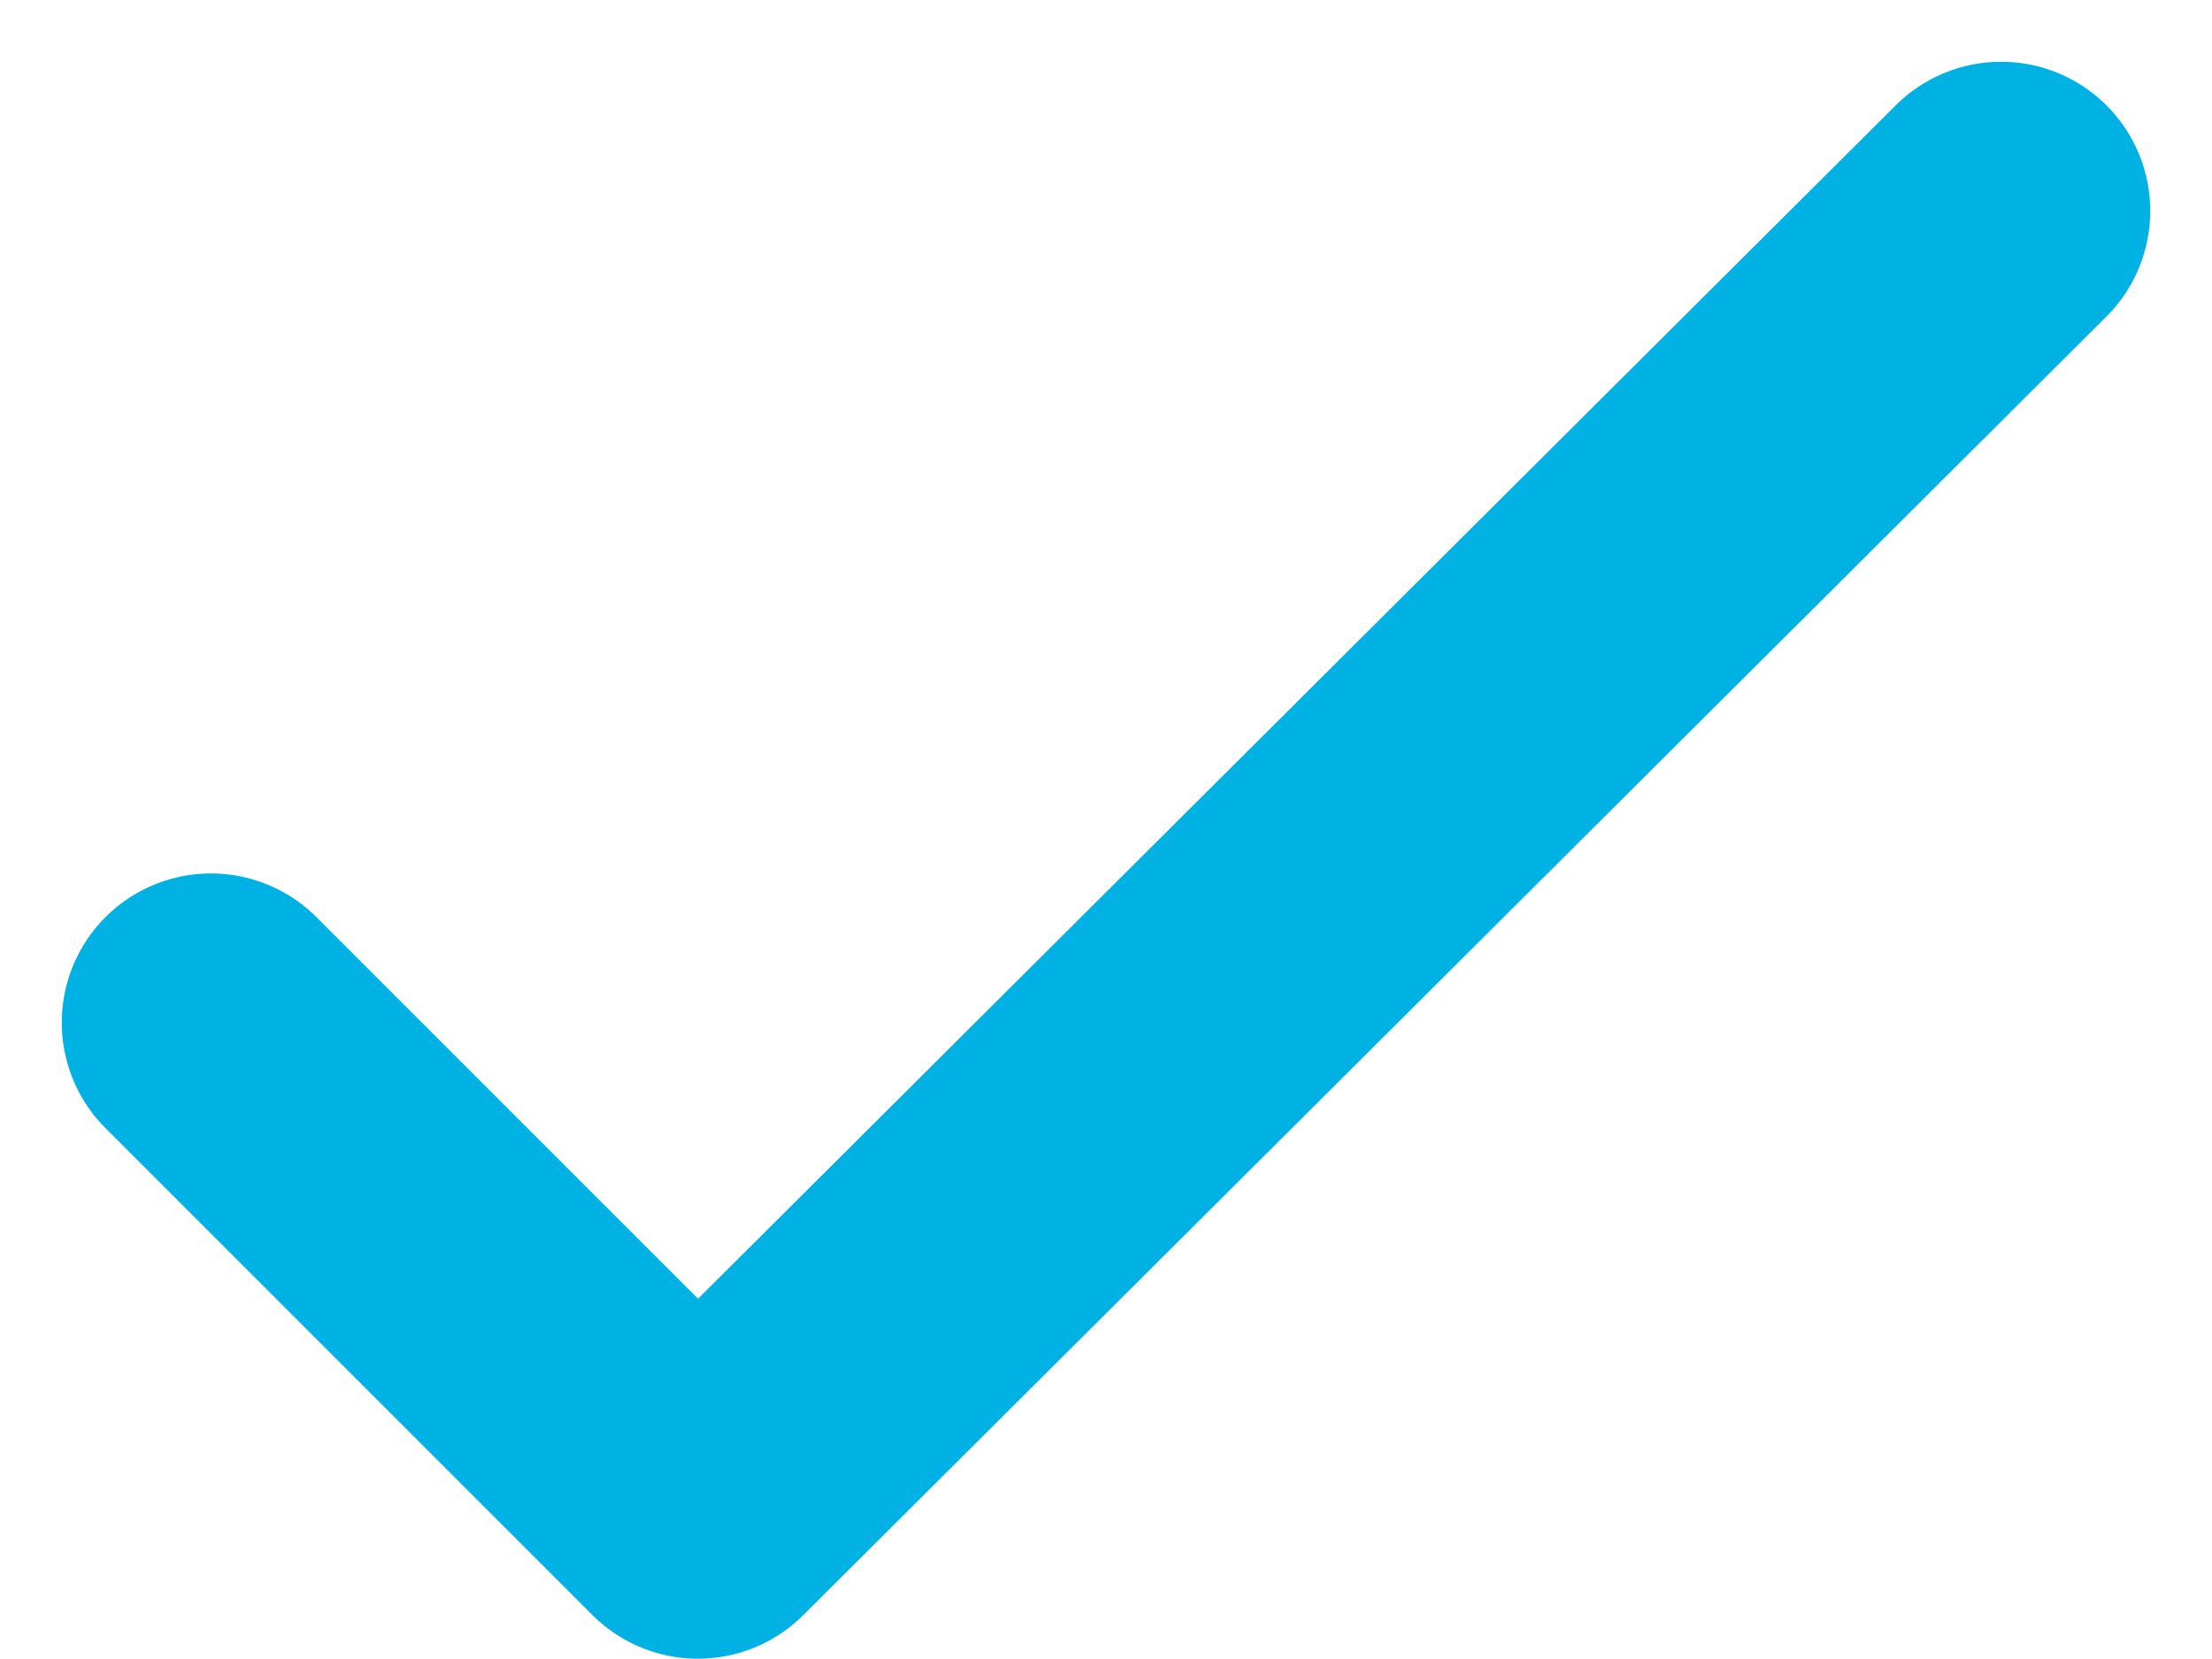 <svg viewBox="0 0 14.828 11.119" height="11.119" width="14.828" xmlns="http://www.w3.org/2000/svg">
  <path stroke-width="2" stroke-linejoin="round" stroke-linecap="round" stroke="#00b2e3" fill="none" transform="translate(0.914 0.914)" d="M.5,5.941,3.764,9.205,12.5.5" id="icon_check-news-letter"></path>
</svg>
